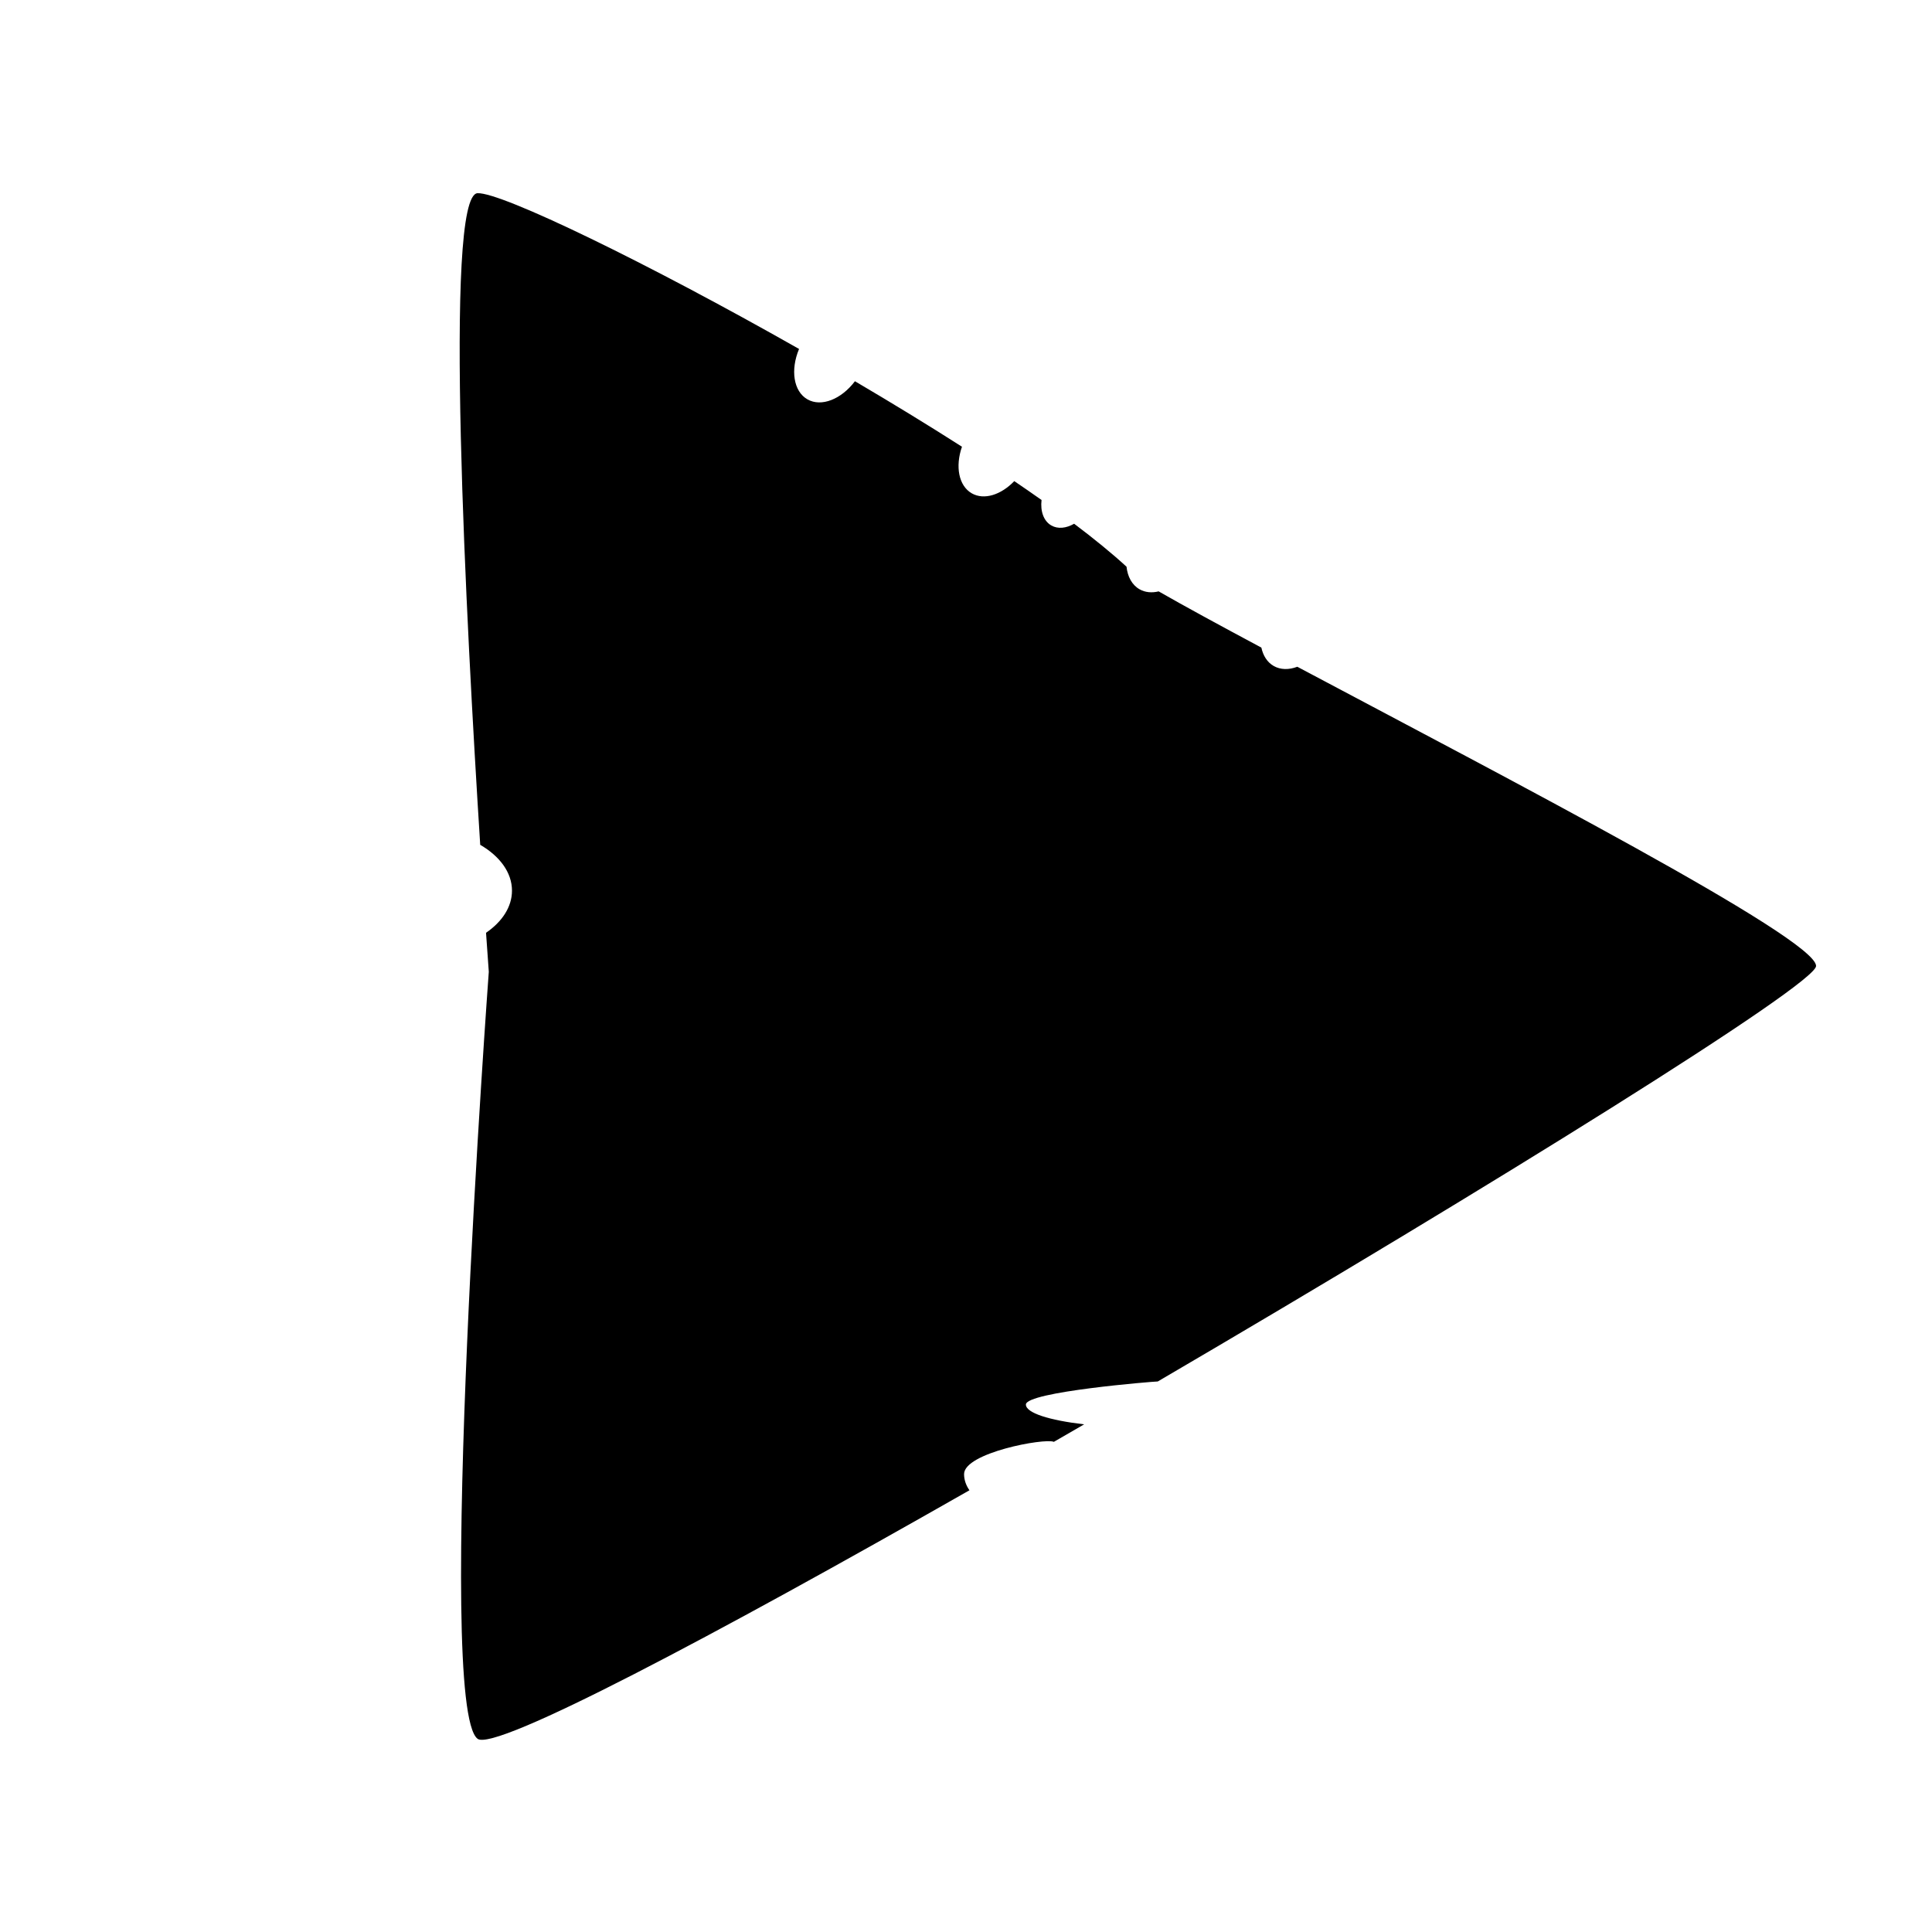 <?xml version="1.0" encoding="utf-8"?>
<!-- Generator: Adobe Illustrator 16.0.0, SVG Export Plug-In . SVG Version: 6.00 Build 0)  -->
<!DOCTYPE svg PUBLIC "-//W3C//DTD SVG 1.1//EN" "http://www.w3.org/Graphics/SVG/1.1/DTD/svg11.dtd">
<svg version="1.1" id="Calque_1" xmlns="http://www.w3.org/2000/svg" xmlns:xlink="http://www.w3.org/1999/xlink" x="0px" y="0px"
	 width="500px" height="500px" viewBox="0 0 500 500" enable-background="new 0 0 500 500" xml:space="preserve">
<path d="M335.741,172.556c-2.162,0.82-4.33,0.816-6.114-0.204c-1.673-0.957-2.737-2.665-3.186-4.752
	c-10.733-5.739-19.935-10.741-26.578-14.55c-1.769,0.427-3.494,0.284-4.96-0.554c-1.953-1.117-3.082-3.254-3.359-5.832
	c-3.756-3.449-8.338-7.186-13.559-11.121c-2.035,1.172-4.197,1.421-5.899,0.448c-2.004-1.146-2.87-3.7-2.532-6.592
	c-2.276-1.608-4.632-3.238-7.062-4.886c-3.41,3.559-7.812,4.981-10.993,3.162c-3.402-1.945-4.319-6.969-2.541-12.061
	c-8.82-5.641-18.193-11.358-27.7-16.95c-3.519,4.657-8.69,6.748-12.295,4.686c-3.62-2.07-4.431-7.625-2.167-13.04
	c-39.249-22.274-76.997-40.571-83.2-40.31c-8.853,0.372-2.933,111.628,0.685,168.641c5.048,2.927,8.22,7.156,8.22,11.859
	c0,4.215-2.551,8.048-6.714,10.905c0.441,6.392,0.714,10.095,0.714,10.095s-14,190-2.904,198.5
	c4.451,3.41,61.074-26.572,127.294-64.315c-0.883-1.274-1.39-2.688-1.39-4.185c0-5.522,20.876-9.391,23.242-8.351
	c2.604-1.503,5.216-3.013,7.833-4.529c-9.041-1.055-15.075-2.953-15.075-5.12c0-3.313,33.267-5.991,34.137-5.978
	C385.304,307.414,470,254.771,470,249.994C470,242.821,389.479,201.118,335.741,172.556z"/>
</svg>
